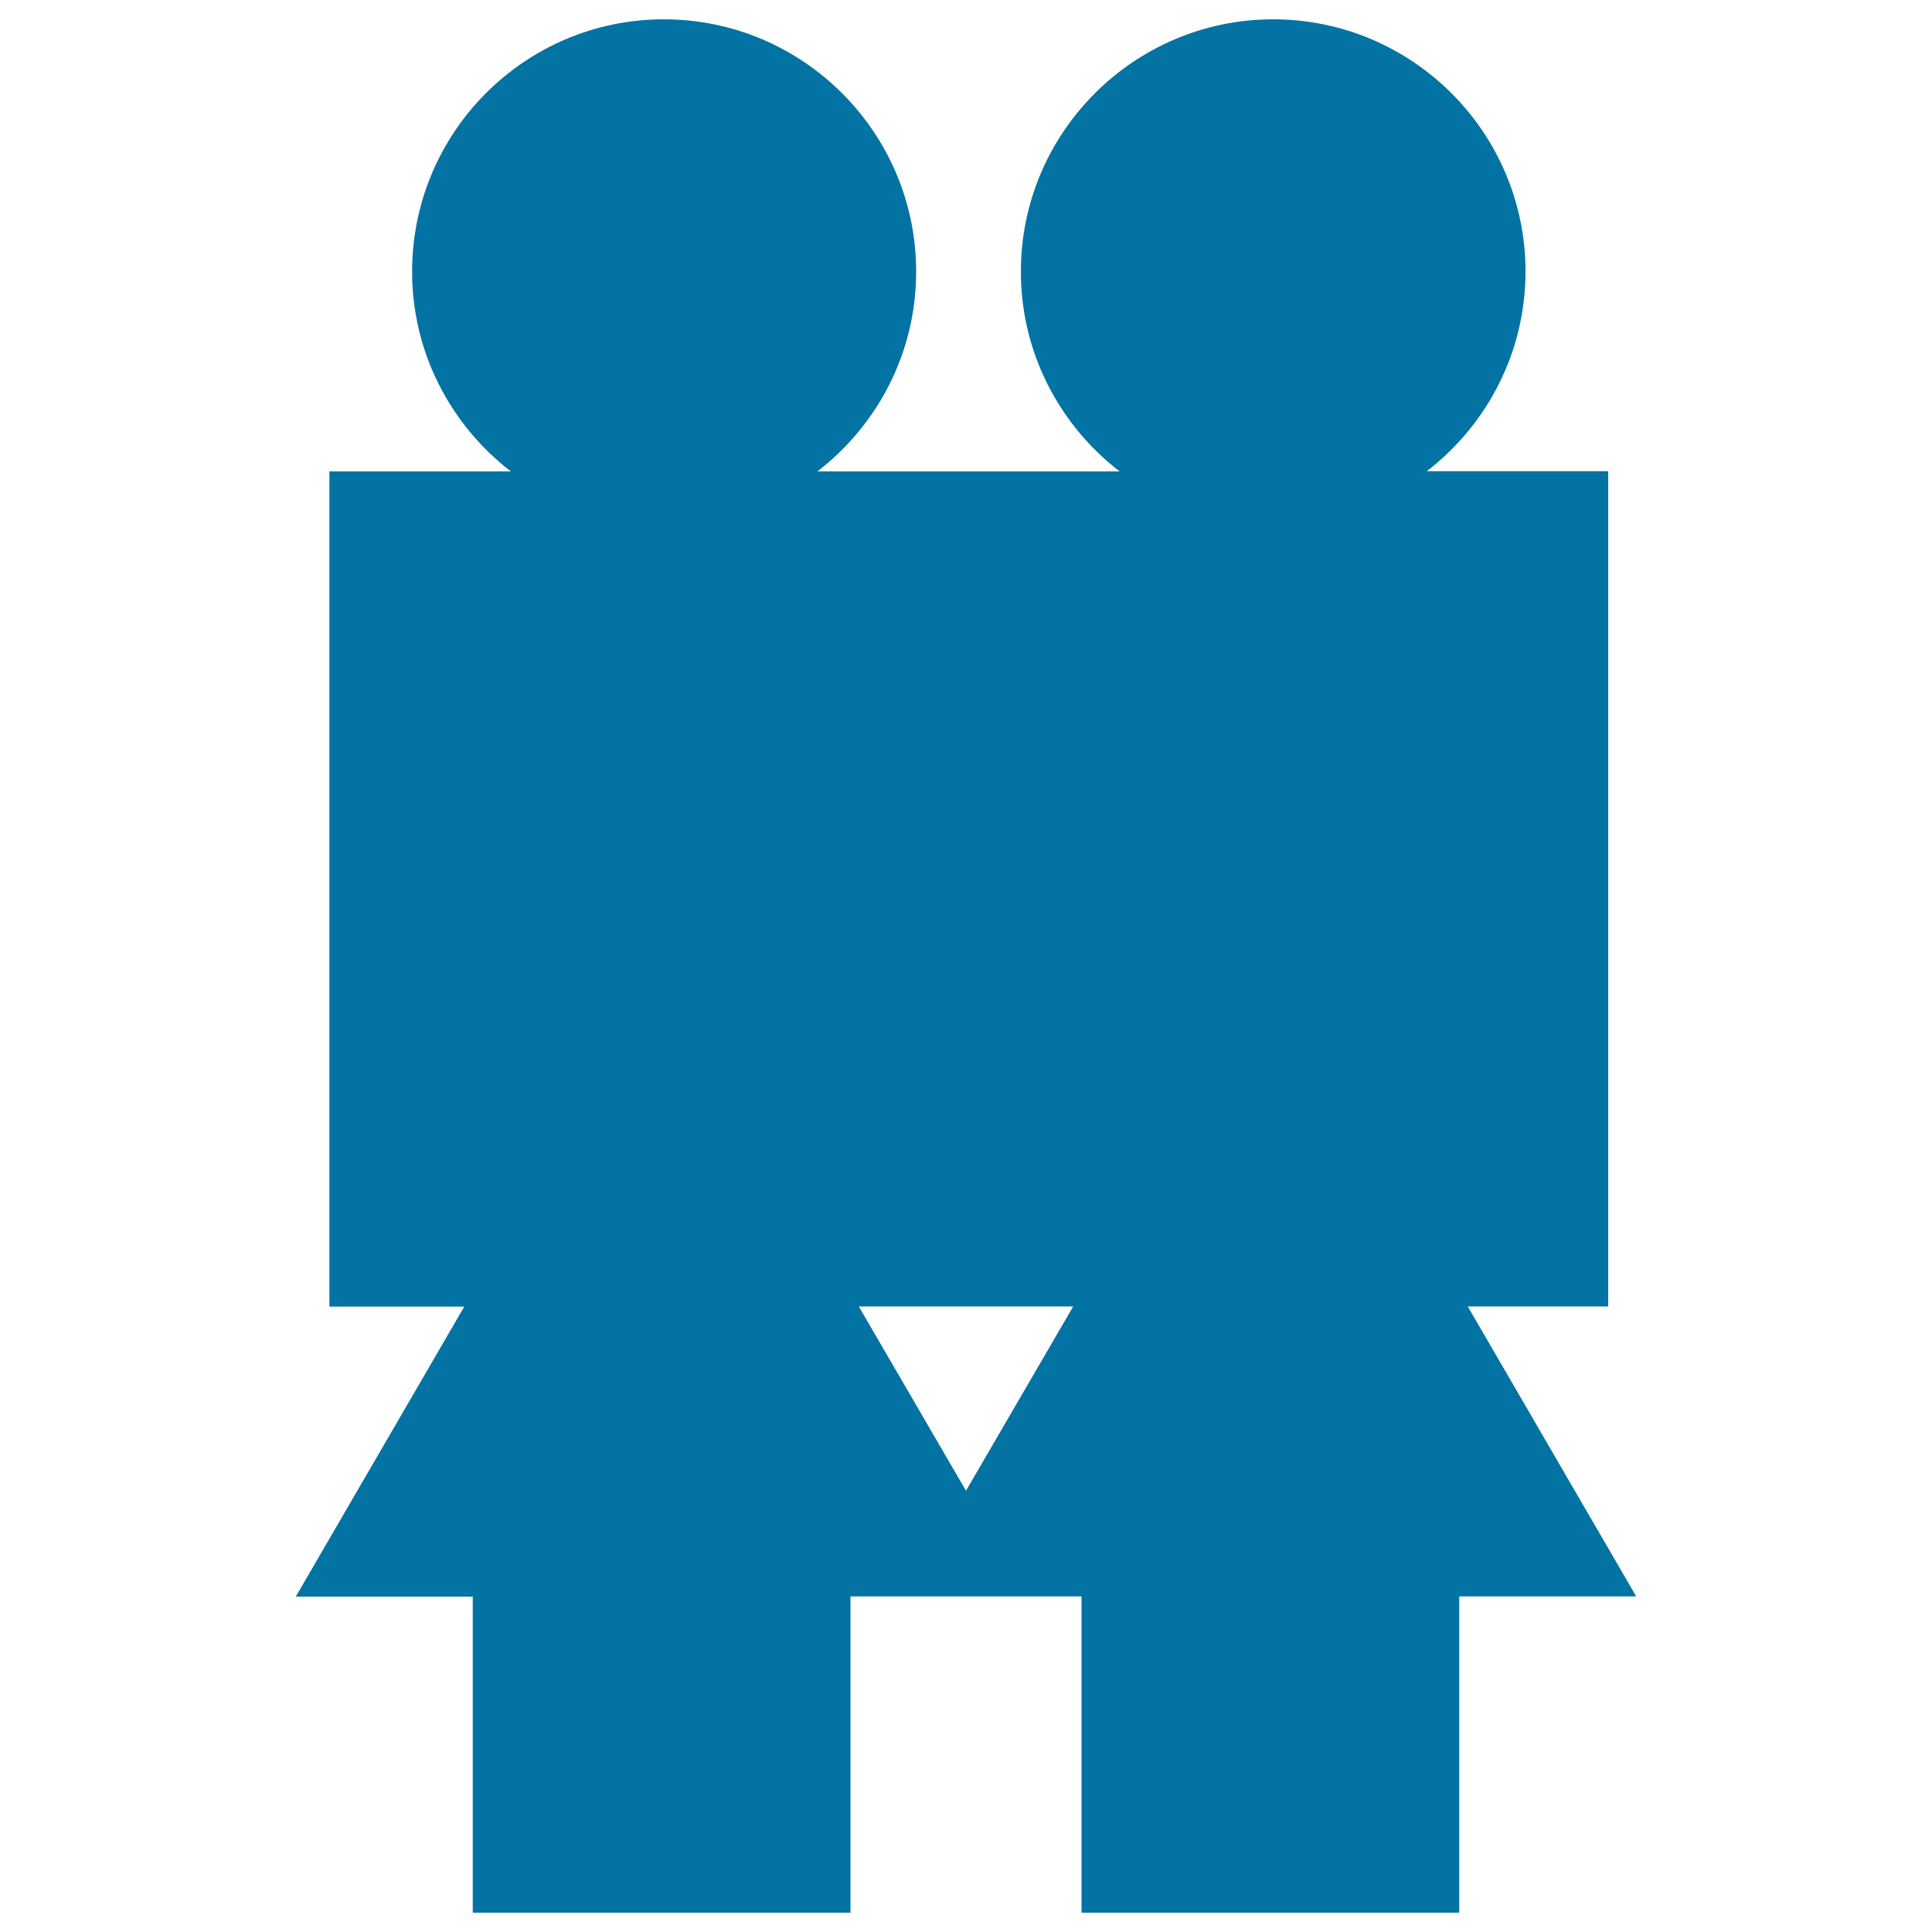 <svg xmlns="http://www.w3.org/2000/svg" viewBox="0 0 1000 1000" style="fill:#0273a2">
<title>Couple Of Women SVG icon</title>
<g><path d="M759.7,676.2h72.7V243.9h-93.9c31-23.9,51.1-61.3,51.1-103.4C789.6,68.6,731,10,659,10S528.4,68.6,528.4,140.6c0,42.1,20.1,79.5,51.1,103.4h-62.4h-31.6h-62.4c31-23.9,51.1-61.3,51.1-103.4c0-72-58.6-130.6-130.6-130.6S213.3,68.6,213.3,140.6c0,42.1,20.1,79.5,51.1,103.4h-93.9v432.3h69.8l-87.2,150.1h91.6V990h195.5V826.3h28h63.6h28V990h195.5V826.3h91.6L759.7,676.2z M517.2,676.2h38.3L500,771.6l-55.5-95.4h41.1H517.2z"/></g>
</svg>